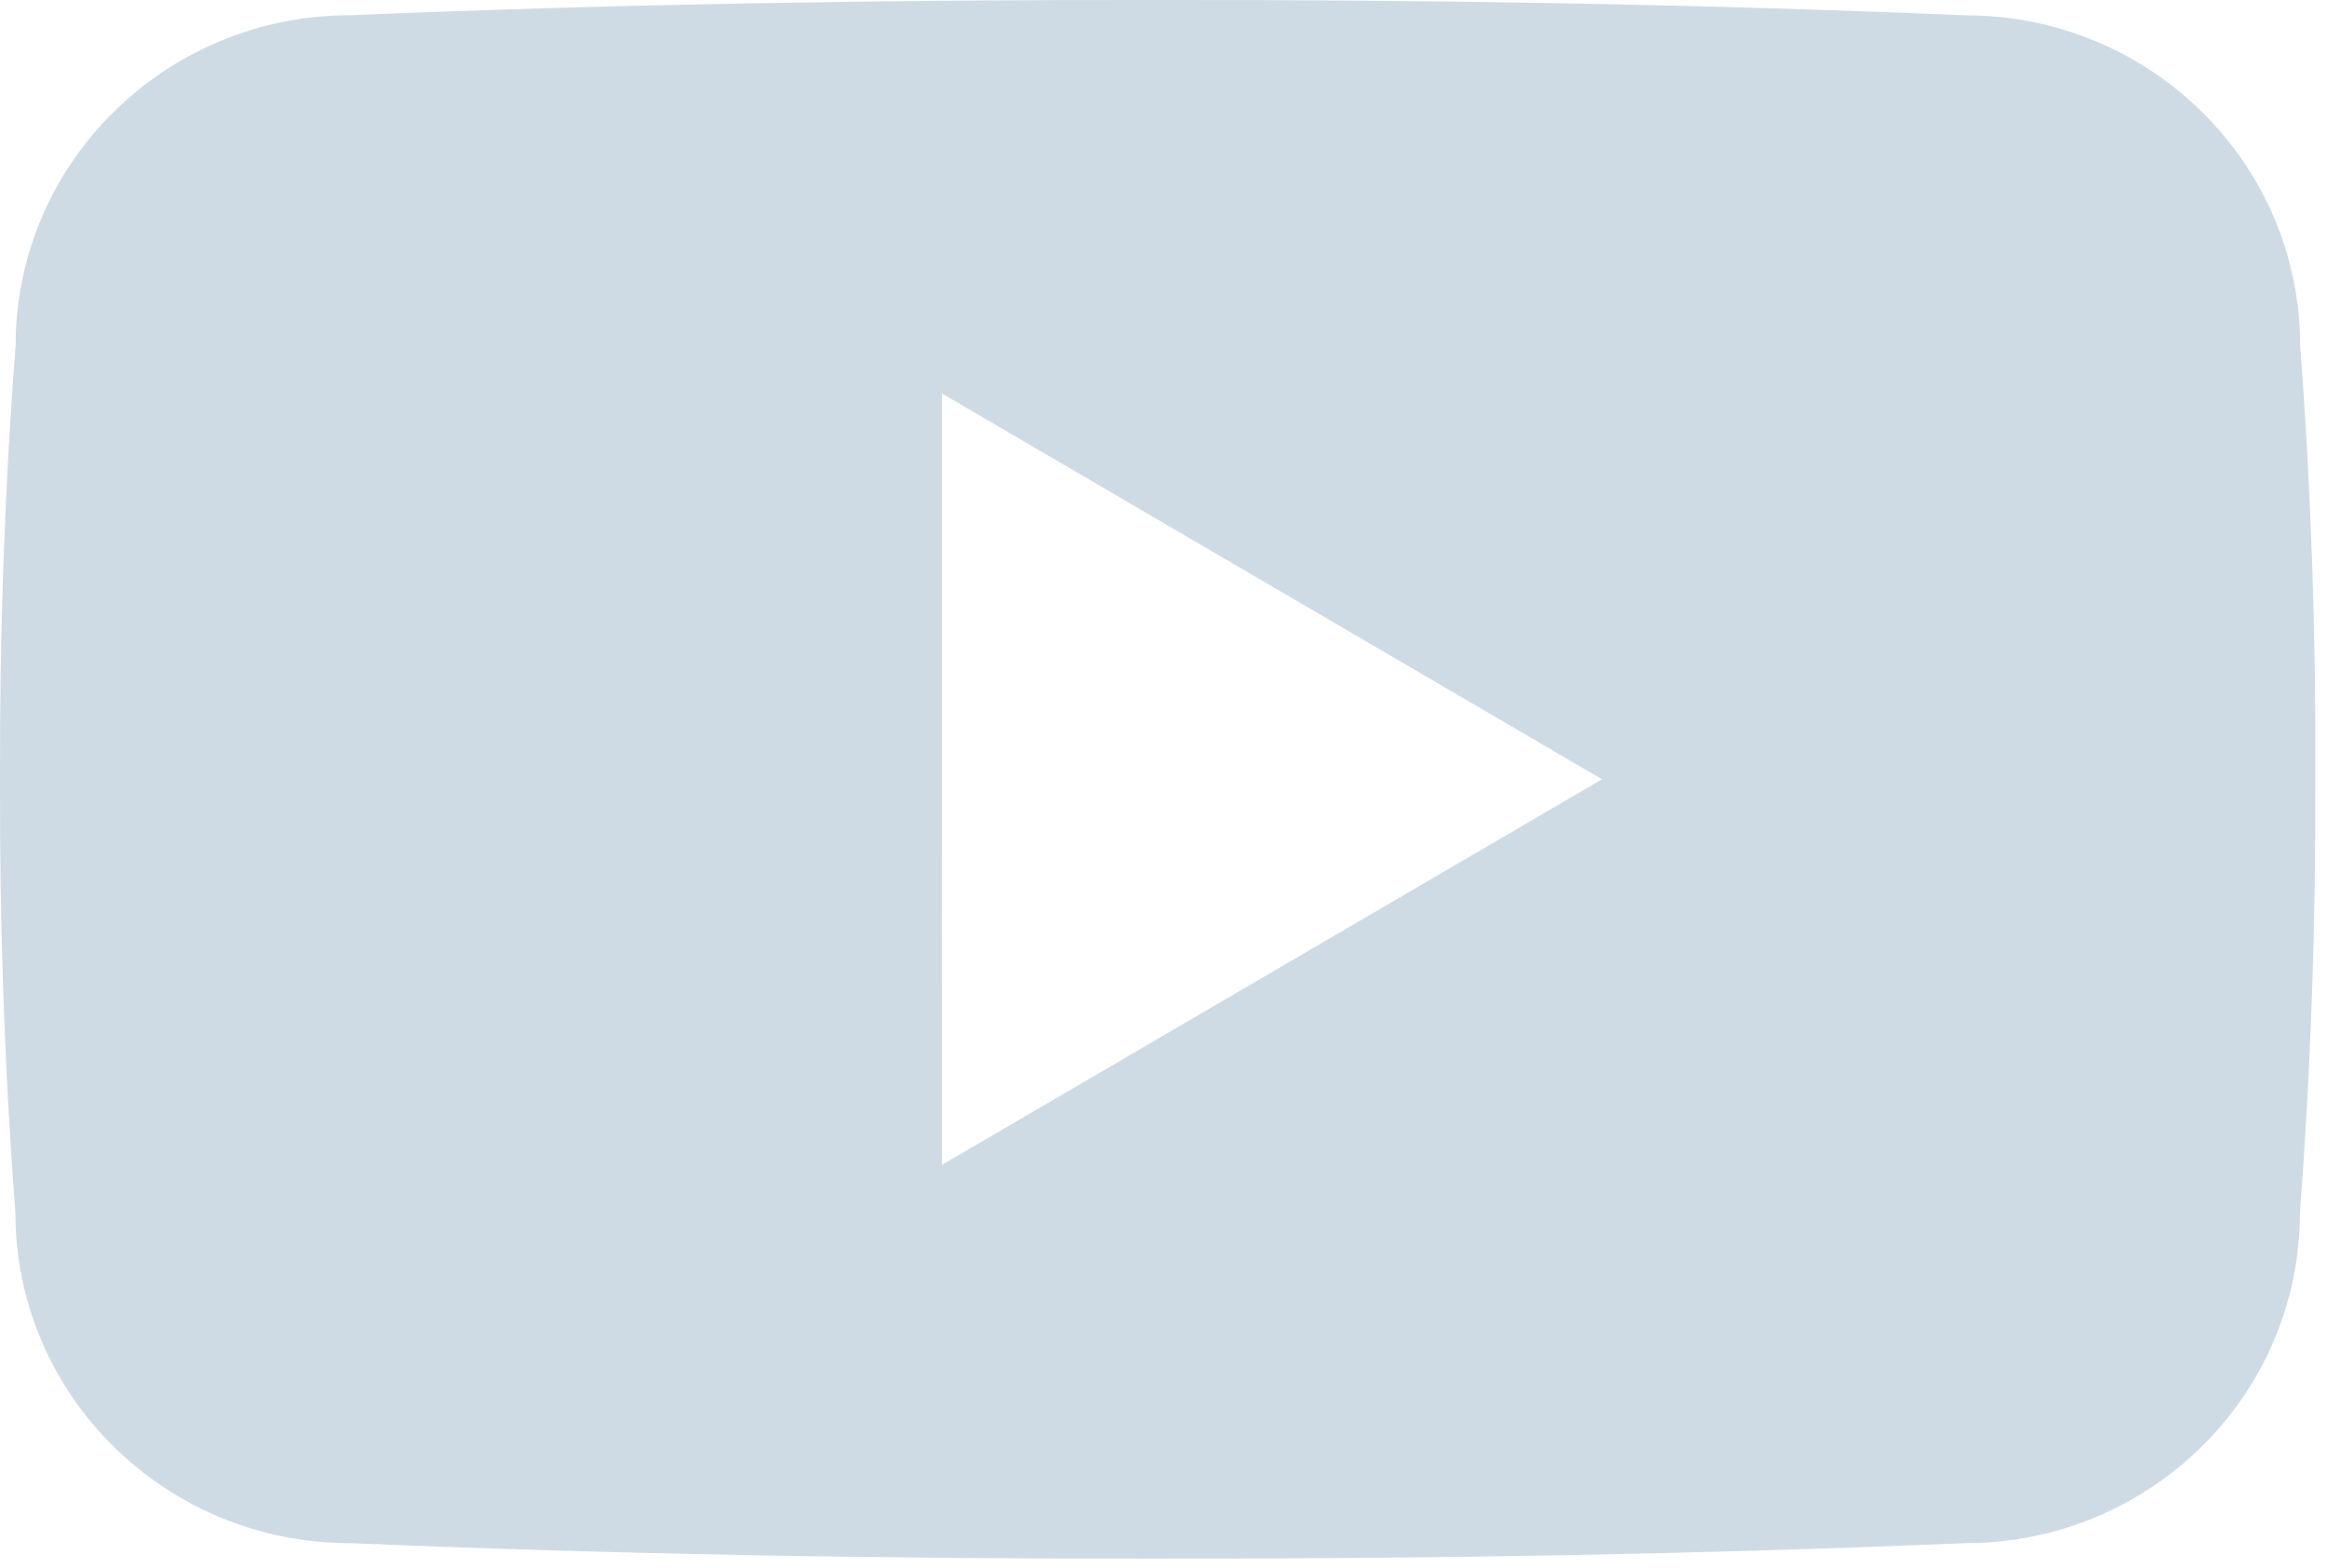 <?xml version="1.0" encoding="utf-8"?>
<!-- Generator: Adobe Illustrator 15.1.0, SVG Export Plug-In . SVG Version: 6.00 Build 0)  -->
<!DOCTYPE svg PUBLIC "-//W3C//DTD SVG 1.1//EN" "http://www.w3.org/Graphics/SVG/1.1/DTD/svg11.dtd">
<svg version="1.1" id="Layer_1" xmlns="http://www.w3.org/2000/svg" xmlns:xlink="http://www.w3.org/1999/xlink" x="0px" y="0px"
	 width="26.704px" height="17.997px" viewBox="0 0 26.704 17.997" enable-background="new 0 0 26.704 17.997" xml:space="preserve">
<path fill="#CFDBE4" d="M26.396,3.97c0-2.095-1.719-3.794-3.837-3.794C19.535,0.049,16.441-0.005,13.287,0
	c-3.155-0.005-6.25,0.049-9.271,0.175c-2.119,0-3.837,1.699-3.837,3.794C0.051,5.628-0.005,7.287,0,8.945
	c-0.005,1.658,0.05,3.317,0.177,4.976c0,2.093,1.718,3.792,3.837,3.792c3.022,0.127,6.117,0.183,9.271,0.177
	c3.155,0.005,6.248-0.05,9.271-0.177c2.119,0,3.837-1.699,3.837-3.792c0.127-1.658,0.182-3.317,0.177-4.976
	C26.578,7.287,26.522,5.628,26.396,3.97z M10.81,13.371l-0.001-2.799l0.001-3.256V4.517l7.574,4.428L10.81,13.371z"/>
</svg>
